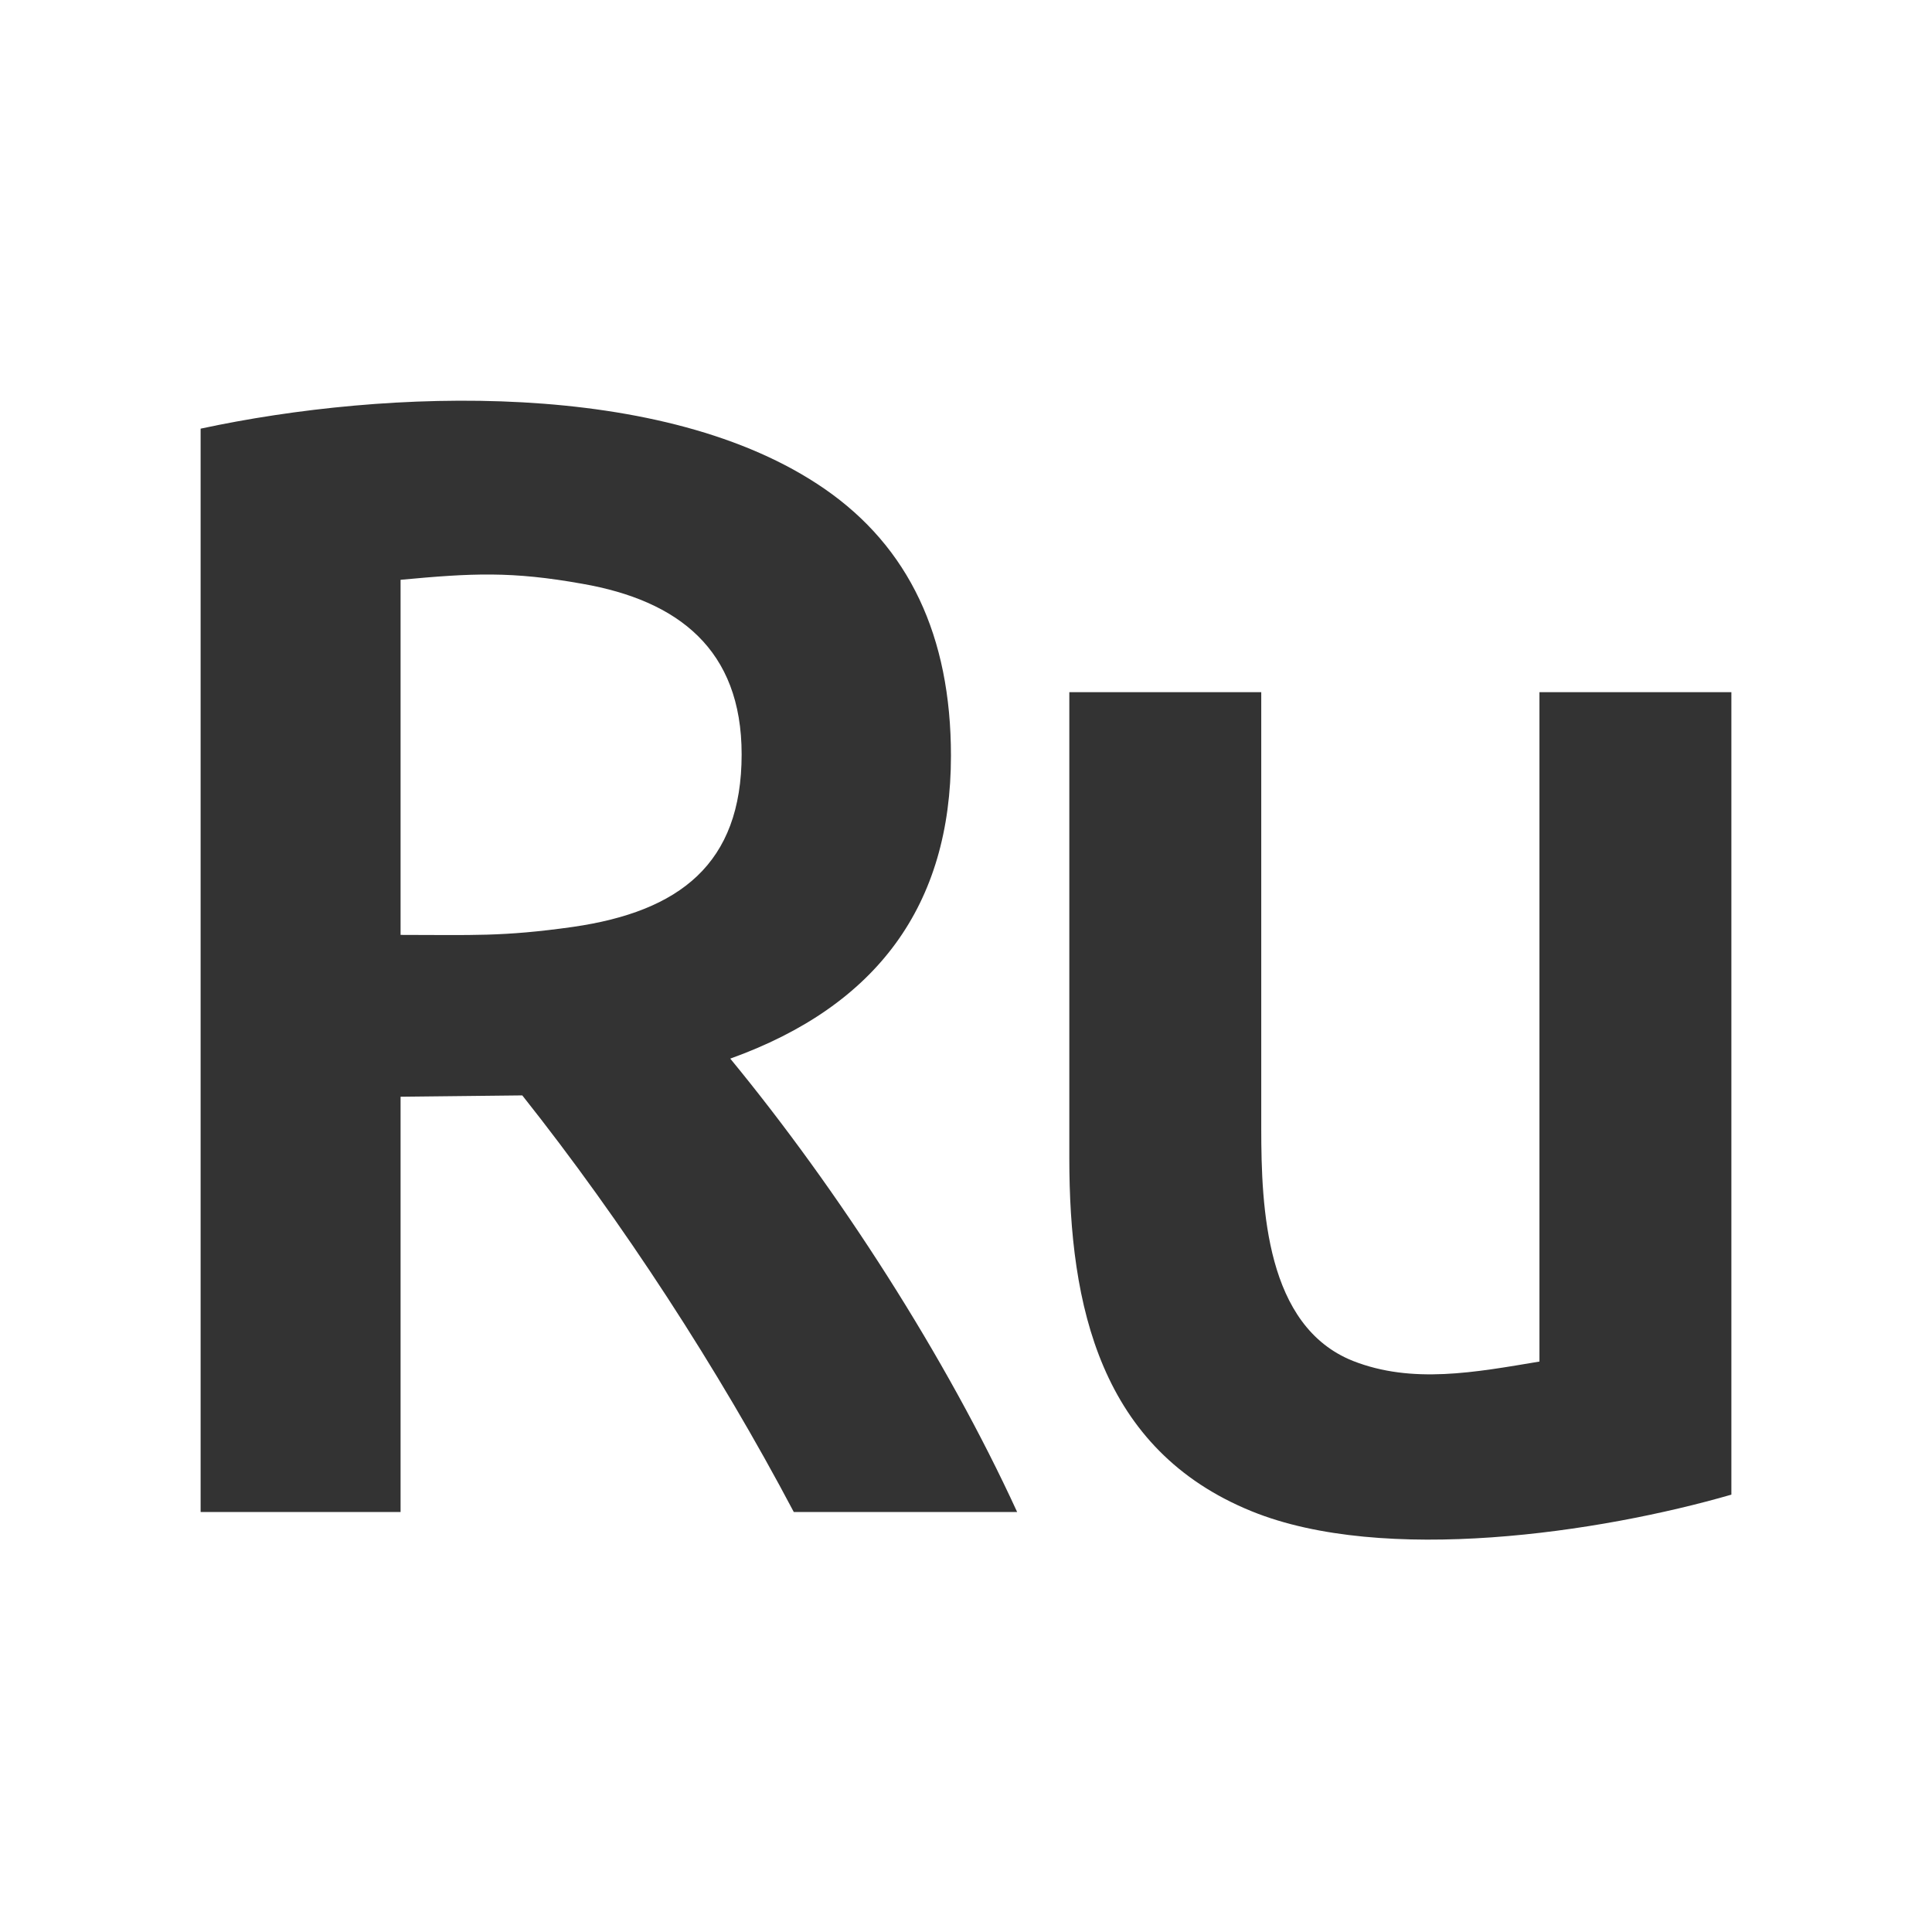 <?xml version="1.0" encoding="UTF-8"?>
<!DOCTYPE svg PUBLIC "-//W3C//DTD SVG 1.0//EN" "http://www.w3.org/TR/2001/REC-SVG-20010904/DTD/svg10.dtd">
<!-- Creator: CorelDRAW X8 -->
<svg xmlns="http://www.w3.org/2000/svg" xml:space="preserve" width="584px" height="584px" version="1.0" style="shape-rendering:geometricPrecision; text-rendering:geometricPrecision; image-rendering:optimizeQuality; fill-rule:evenodd; clip-rule:evenodd"
viewBox="0 0 2889 2889"
 xmlns:xlink="http://www.w3.org/1999/xlink">
 <rect x="0" y="0" width="2889" height="2889" fill="#333333" stroke="none"/>
 <defs>
  <style type="text/css">
   <![CDATA[
    .fil0 {fill:white}
   ]]>
  </style>
 </defs>
 <g id="Layer_x0020_1">
  <path class="fil0" d="M0 0l2889 0 0 2889 -2889 0 0 -2889zm1233 731c126,87 189,220 189,399 0,223 -110,374 -330,453 162,197 322,445 429,678l-334 0c-113,-214 -256,-434 -406,-623l-182 2 0 621 -299 0 0 -1620c279,-60 694,-75 933,90zm1356 1504c-197,57 -520,105 -717,25 -227,-92 -273,-308 -273,-528l0 -697 287 0 0 652c0,120 7,296 137,348 89,35 183,17 279,1l0 -1001 287 0 0 1200zm-1990 -1368l0 531c107,0 152,3 258,-12 159,-23 252,-94 252,-258 0,-157 -95,-230 -238,-255 -106,-19 -165,-16 -272,-6z"/>
 </g>
</svg>
